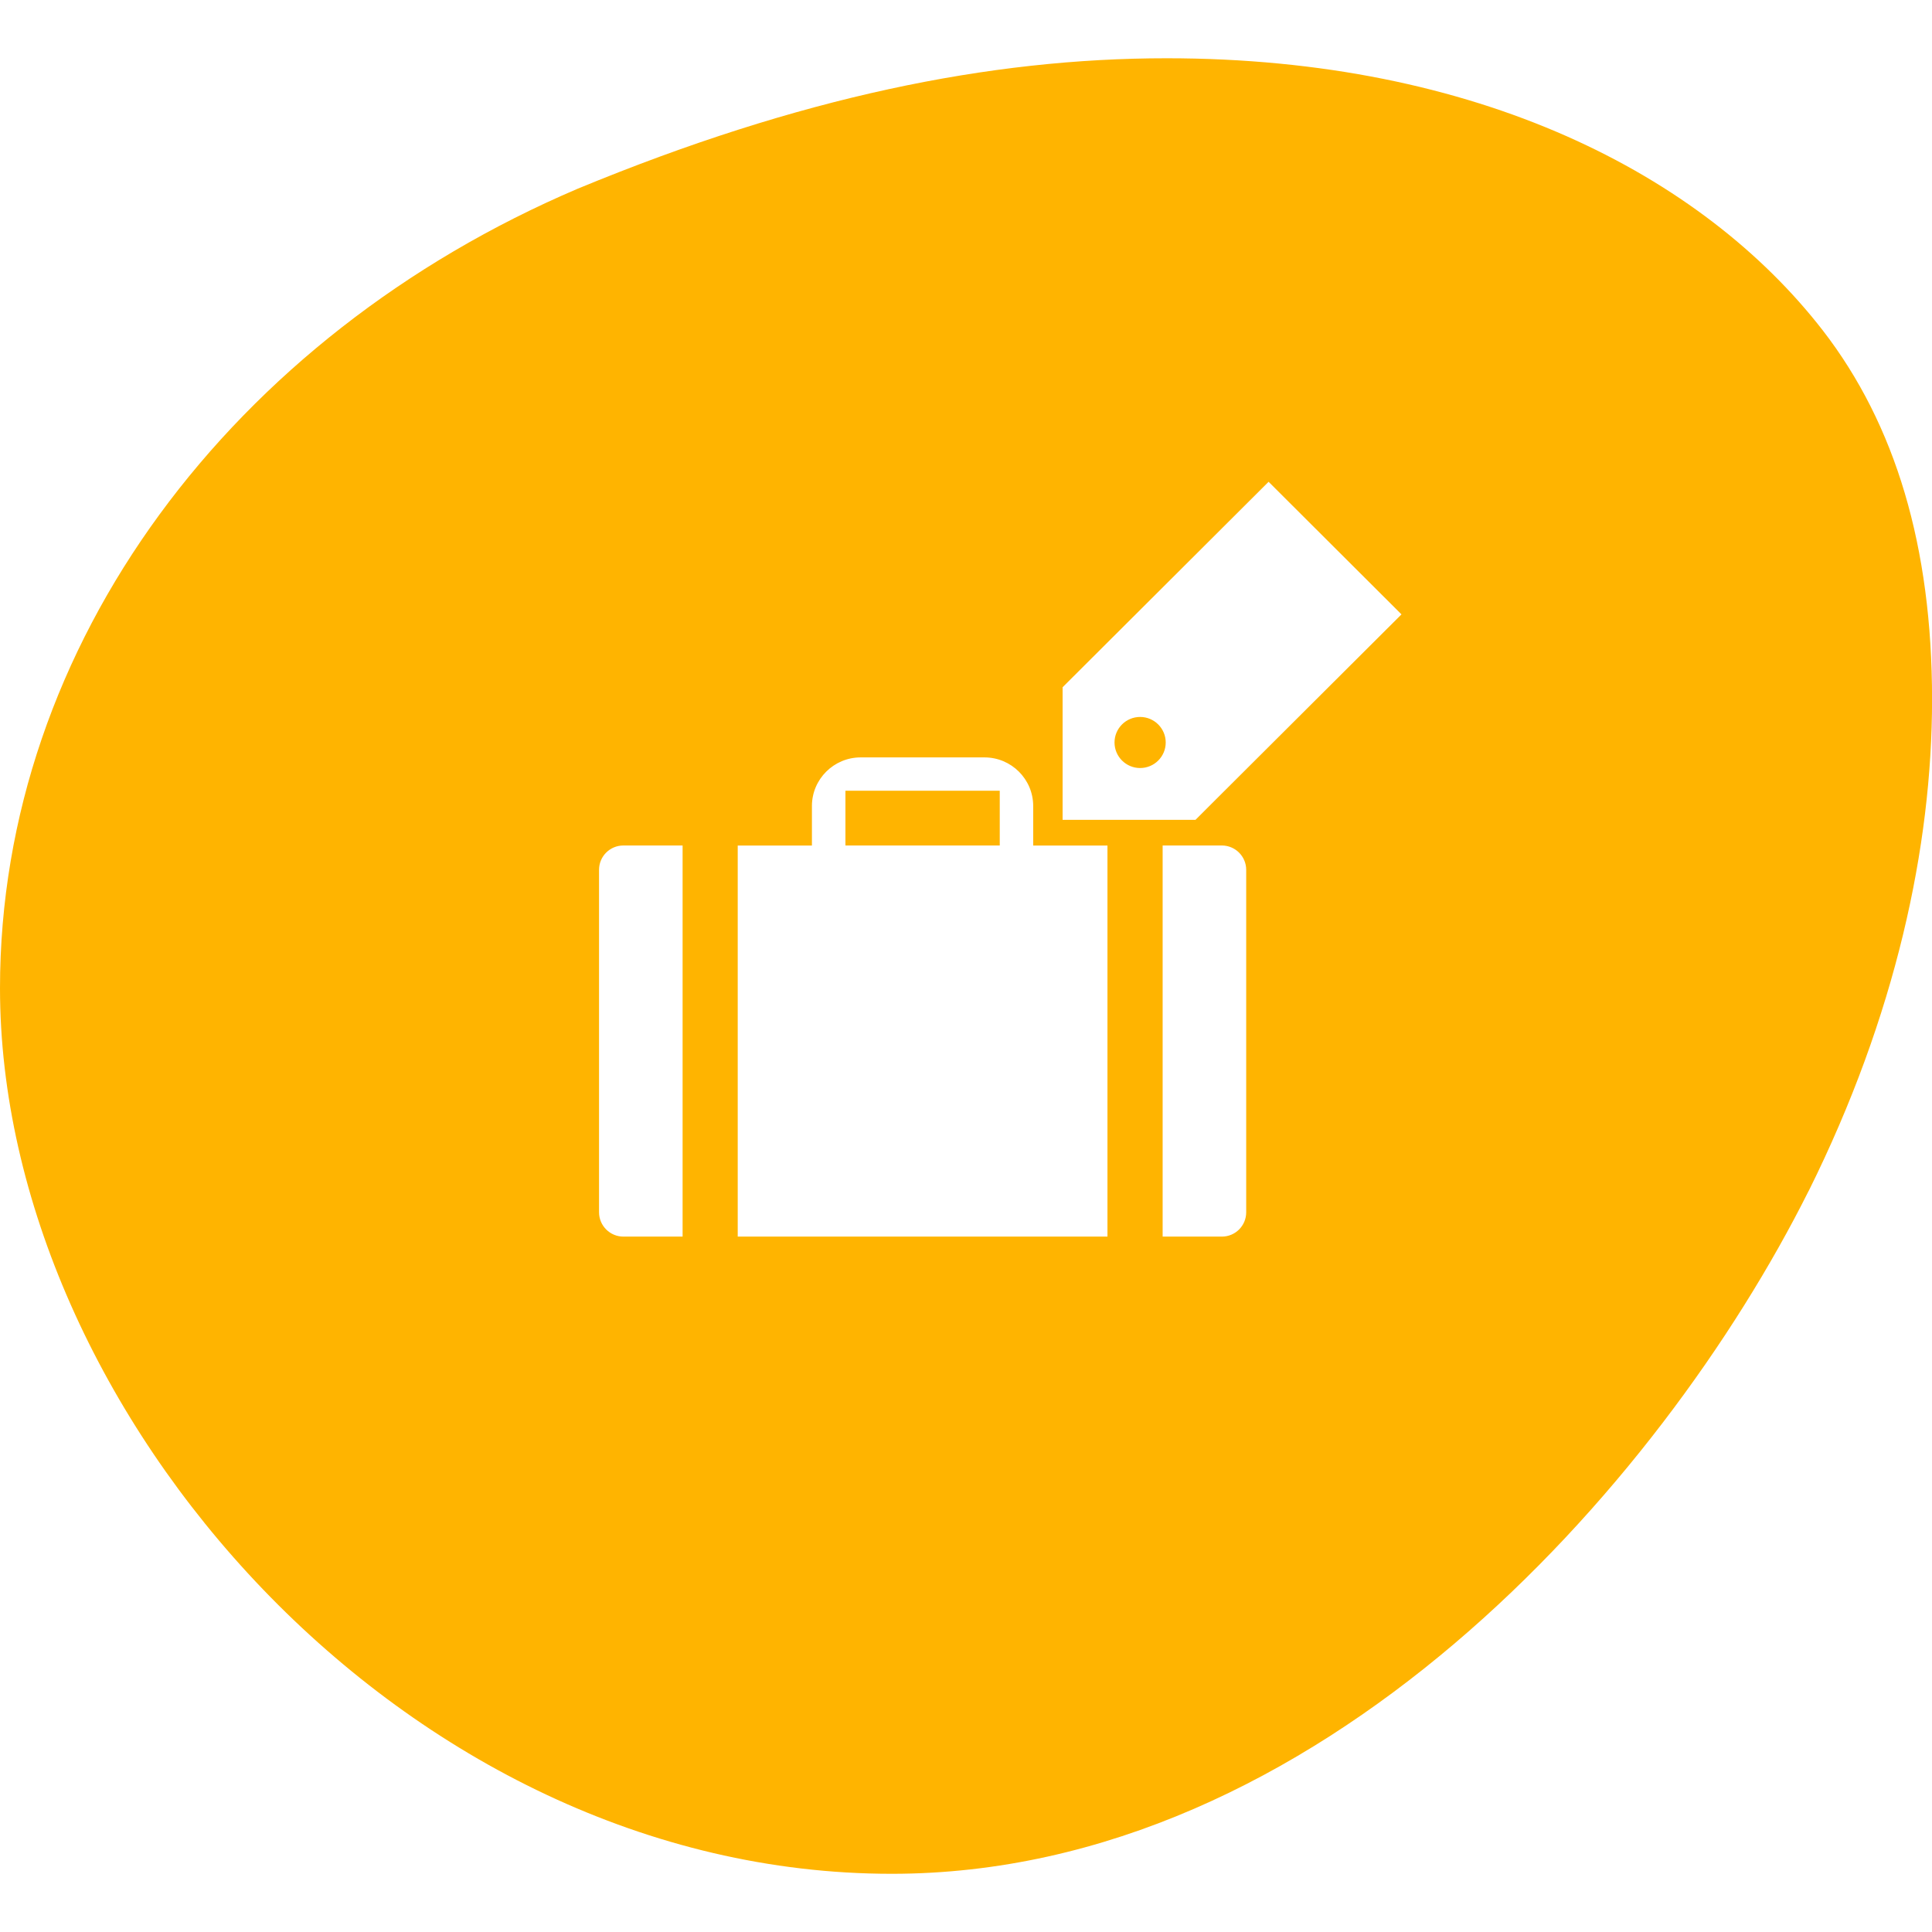 <!-- Generated by IcoMoon.io -->
<svg version="1.1" xmlns="http://www.w3.org/2000/svg" width="32" height="32" viewBox="0 0 32 32">
<title>Checked-Baggage-Allowance-Y</title>
<path fill="#ffb400" d="M29.957 19.725c-2.462 4.919-8.127 11.311-15.187 11.311-8.082 0-14.77-7.678-14.77-14.668 0-5.702 3.855-10.806 9.568-13.242 3.67-1.518 6.827-2.161 9.754-2.161 5.155 0 8.87 1.931 10.868 4.506 1.208 1.563 1.811 3.587 1.811 6.115 0 2.437-0.603 5.242-2.043 8.139zM14.003 14.004v-0.907h2.556v0.907h-2.556zM12.22 20.482h6.123v-6.477h-1.23v-0.655c0-0.444-0.362-0.805-0.807-0.805h-2.051c-0.445 0-0.807 0.361-0.807 0.805v0.655h-1.229v6.477zM11.306 14.004h-0.981c-0.223 0-0.403 0.18-0.403 0.403v5.672c0 0.222 0.181 0.403 0.403 0.403h0.981v-6.477zM19.257 20.482h0.981c0.223 0 0.403-0.18 0.403-0.403v-5.672c0-0.222-0.181-0.403-0.403-0.403h-0.981v6.477zM20.025 13.355l3.188-3.179-2.201-2.196-3.412 3.403v2.196h2.201l0.224-0.224zM18.46 12.298c0 0.233 0.19 0.423 0.424 0.423s0.424-0.189 0.424-0.423c0-0.233-0.19-0.423-0.424-0.423s-0.424 0.189-0.424 0.423z"></path>
</svg>
